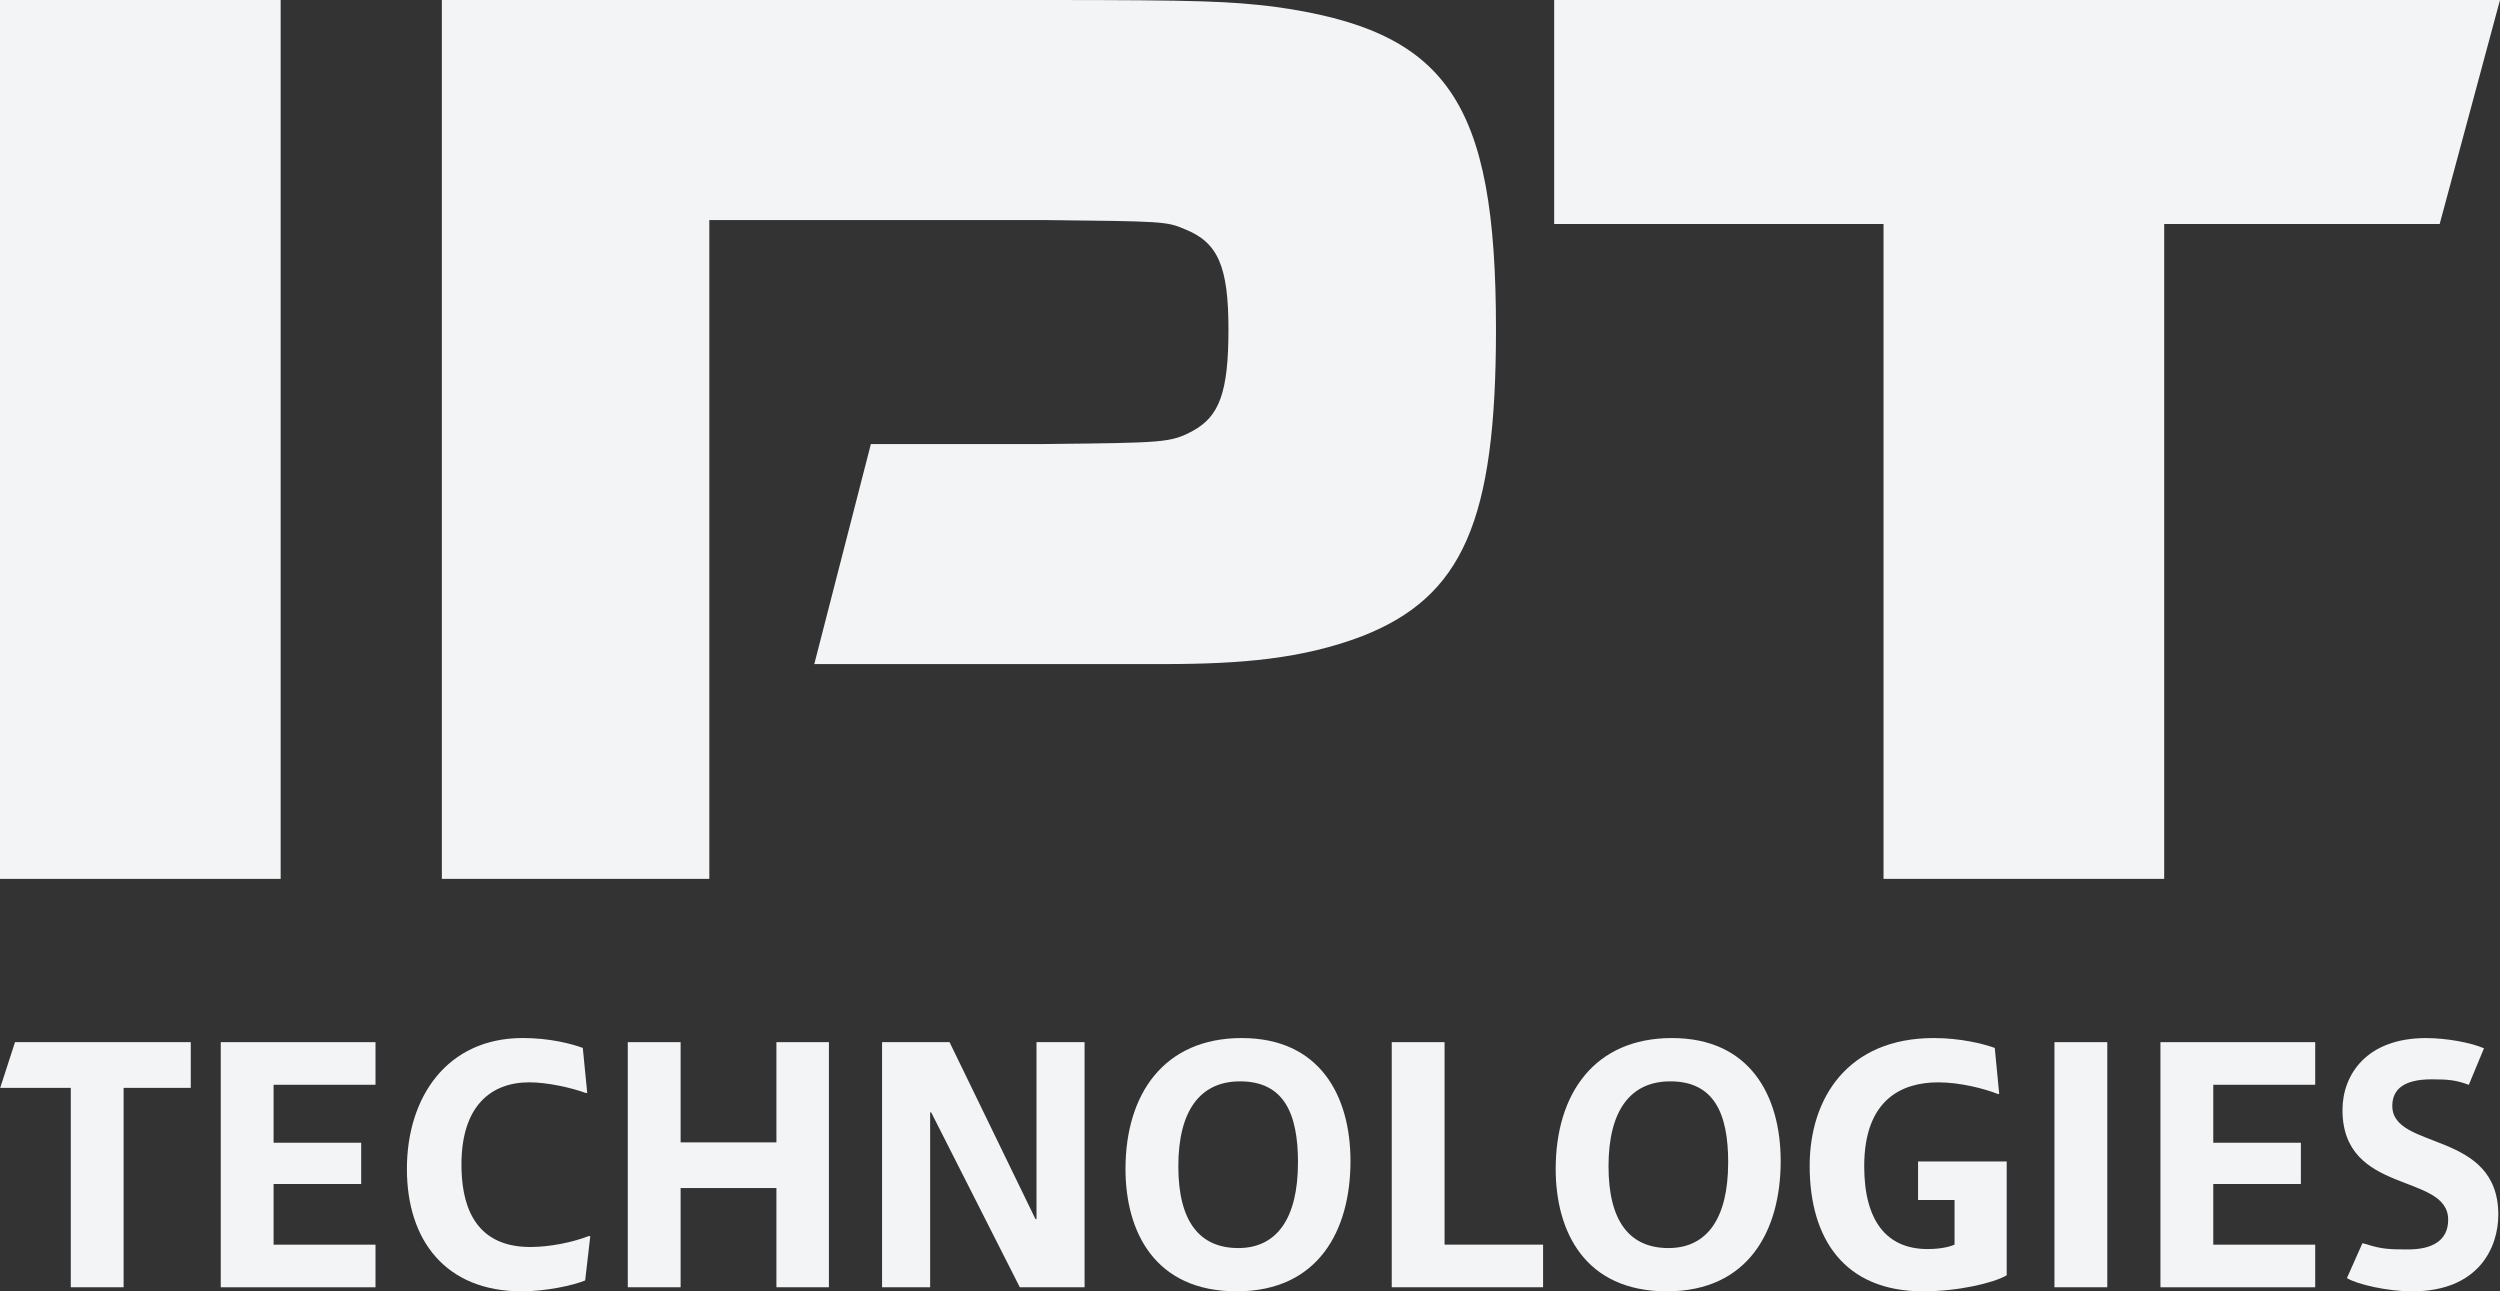<?xml version="1.0" encoding="UTF-8"?>
<svg id="Layer_4" data-name="Layer 4" xmlns="http://www.w3.org/2000/svg" width="900.58" height="465.19" viewBox="0 0 900.58 465.19">
  <rect x="0" y="0" width="900.58" height="465.19" fill="#333333" stroke="none"/>
  <path d="M101.1,0v316.6H0V0h101.1Z" fill="#f3f4f6"/>
  <path d="M313.7,159.96h62.37c43.67-.47,45.57-.47,53.64-4.75,9.49-5.22,12.82-13.77,12.82-36.55s-3.8-31.33-15.66-36.07c-6.65-2.85-7.59-2.85-50.79-3.32h-120.56v237.33h-96.35V0h216.92c56.96,0,66.45.48,82.59,2.37,62.65,8.54,80.22,33.7,80.22,116.29,0,68.83-11.87,96.35-48.42,110.59-21.36,8.07-43.19,9.97-71.29,9.97h-125.86l20.39-79.27Z" fill="#f3f4f6"/>
  <path d="M900.58,0l-21.73,80.69h-99.24v235.9h-101.1V80.69h-118.65V0h340.72Z" fill="#f3f4f6"/>
  <g>
    <path d="M5.41,375.42h63.31v16.46h-24.19v71.84h-19.03v-71.84H.07l5.34-16.46Z" fill="#f3f4f6"/>
    <path d="M79.52,375.42h55.75v15.35h-36.72v20.88h31.56v14.86h-31.56v21.86h36.72v15.35h-55.75v-88.29Z" fill="#f3f4f6"/>
    <path d="M212.03,445.29h.61l-1.84,15.96c-4.42,1.84-14.25,3.93-22.84,3.93-27.38,0-41.38-18.3-41.38-44.09s14.37-47.16,41.75-47.16c9.82,0,17.56,2.09,21.61,3.56l1.6,16.21h-.61c-5.03-1.84-13.63-3.81-20.26-3.81-14,0-24.44,8.72-24.44,29.6,0,12.53,3.32,29.72,24.81,29.72,7.12,0,15.35-1.72,21-3.93Z" fill="#f3f4f6"/>
    <path d="M279.69,375.42h18.91v88.29h-18.91v-35.74h-34.51v35.74h-19.03v-88.29h19.03v36.1h34.51v-36.1Z" fill="#f3f4f6"/>
    <path d="M373.39,375.42h17.31v88.29h-23.33l-31.93-63h-.37v63h-17.32v-88.29h24.31l30.95,63.73h.37v-63.73Z" fill="#f3f4f6"/>
    <path d="M405.44,421.1c0-27.02,13.88-47.16,41.88-47.16s39.17,20.63,39.17,44.33c0,24.93-11.54,46.91-41.02,46.91s-40.03-21.49-40.03-44.09ZM467.58,418.77c0-17.81-5.16-29.23-20.88-29.23-14.37,0-22.23,10.56-22.23,30.58s7.74,29.47,21.61,29.47,21.49-10.68,21.49-30.82Z" fill="#f3f4f6"/>
    <path d="M501.35,375.42h19.03v72.94h35.49v15.35h-54.52v-88.29Z" fill="#f3f4f6"/>
    <path d="M560.41,421.1c0-27.02,13.88-47.16,41.88-47.16s39.17,20.63,39.17,44.33c0,24.93-11.54,46.91-41.02,46.91s-40.03-21.49-40.03-44.09ZM622.55,418.77c0-17.81-5.16-29.23-20.88-29.23-14.37,0-22.23,10.56-22.23,30.58s7.74,29.47,21.61,29.47,21.49-10.68,21.49-30.82Z" fill="#f3f4f6"/>
    <path d="M704.09,448.36v-16.09h-13.14v-13.88h31.93v41.02c-4.91,2.82-17.56,5.77-30.09,5.77-28.49,0-40.89-19.03-40.89-45.19,0-24.44,13.75-46.05,44.7-46.05,9.7,0,17.93,2.09,21.98,3.56l1.6,16.58h-.49c-5.04-1.96-13.63-4.18-21.49-4.18-12.65,0-26.65,5.77-26.65,30.21,0,19.89,8.23,29.84,22.84,29.84,6.02,0,9.21-1.35,9.7-1.6Z" fill="#f3f4f6"/>
    <path d="M759.11,463.71h-19.03v-88.29h19.03v88.29Z" fill="#f3f4f6"/>
    <path d="M778.26,375.42h55.75v15.35h-36.72v20.88h31.56v14.86h-31.56v21.86h36.72v15.35h-55.75v-88.29Z" fill="#f3f4f6"/>
    <path d="M851.01,447.85l1.2.28c5.83,1.95,9.19,1.95,15.33,1.95,8.47,0,14.37-3.07,14.37-10.68,0-17.07-38.07-8.72-38.07-39.54,0-12.65,8.6-25.91,30.09-25.91,7.37,0,16.09,1.6,20.88,3.68l-5.46,13.15h0c-4.76-1.73-7.44-1.97-13.45-1.97-9.7,0-14.12,3.44-14.12,9.58,0,16.09,38.19,8.6,38.19,39.17,0,11.79-7,27.63-31.07,27.63-8.6,0-19.77-2.46-23.46-4.79l5.58-12.55Z" fill="#f3f4f6"/>
  </g>
</svg>